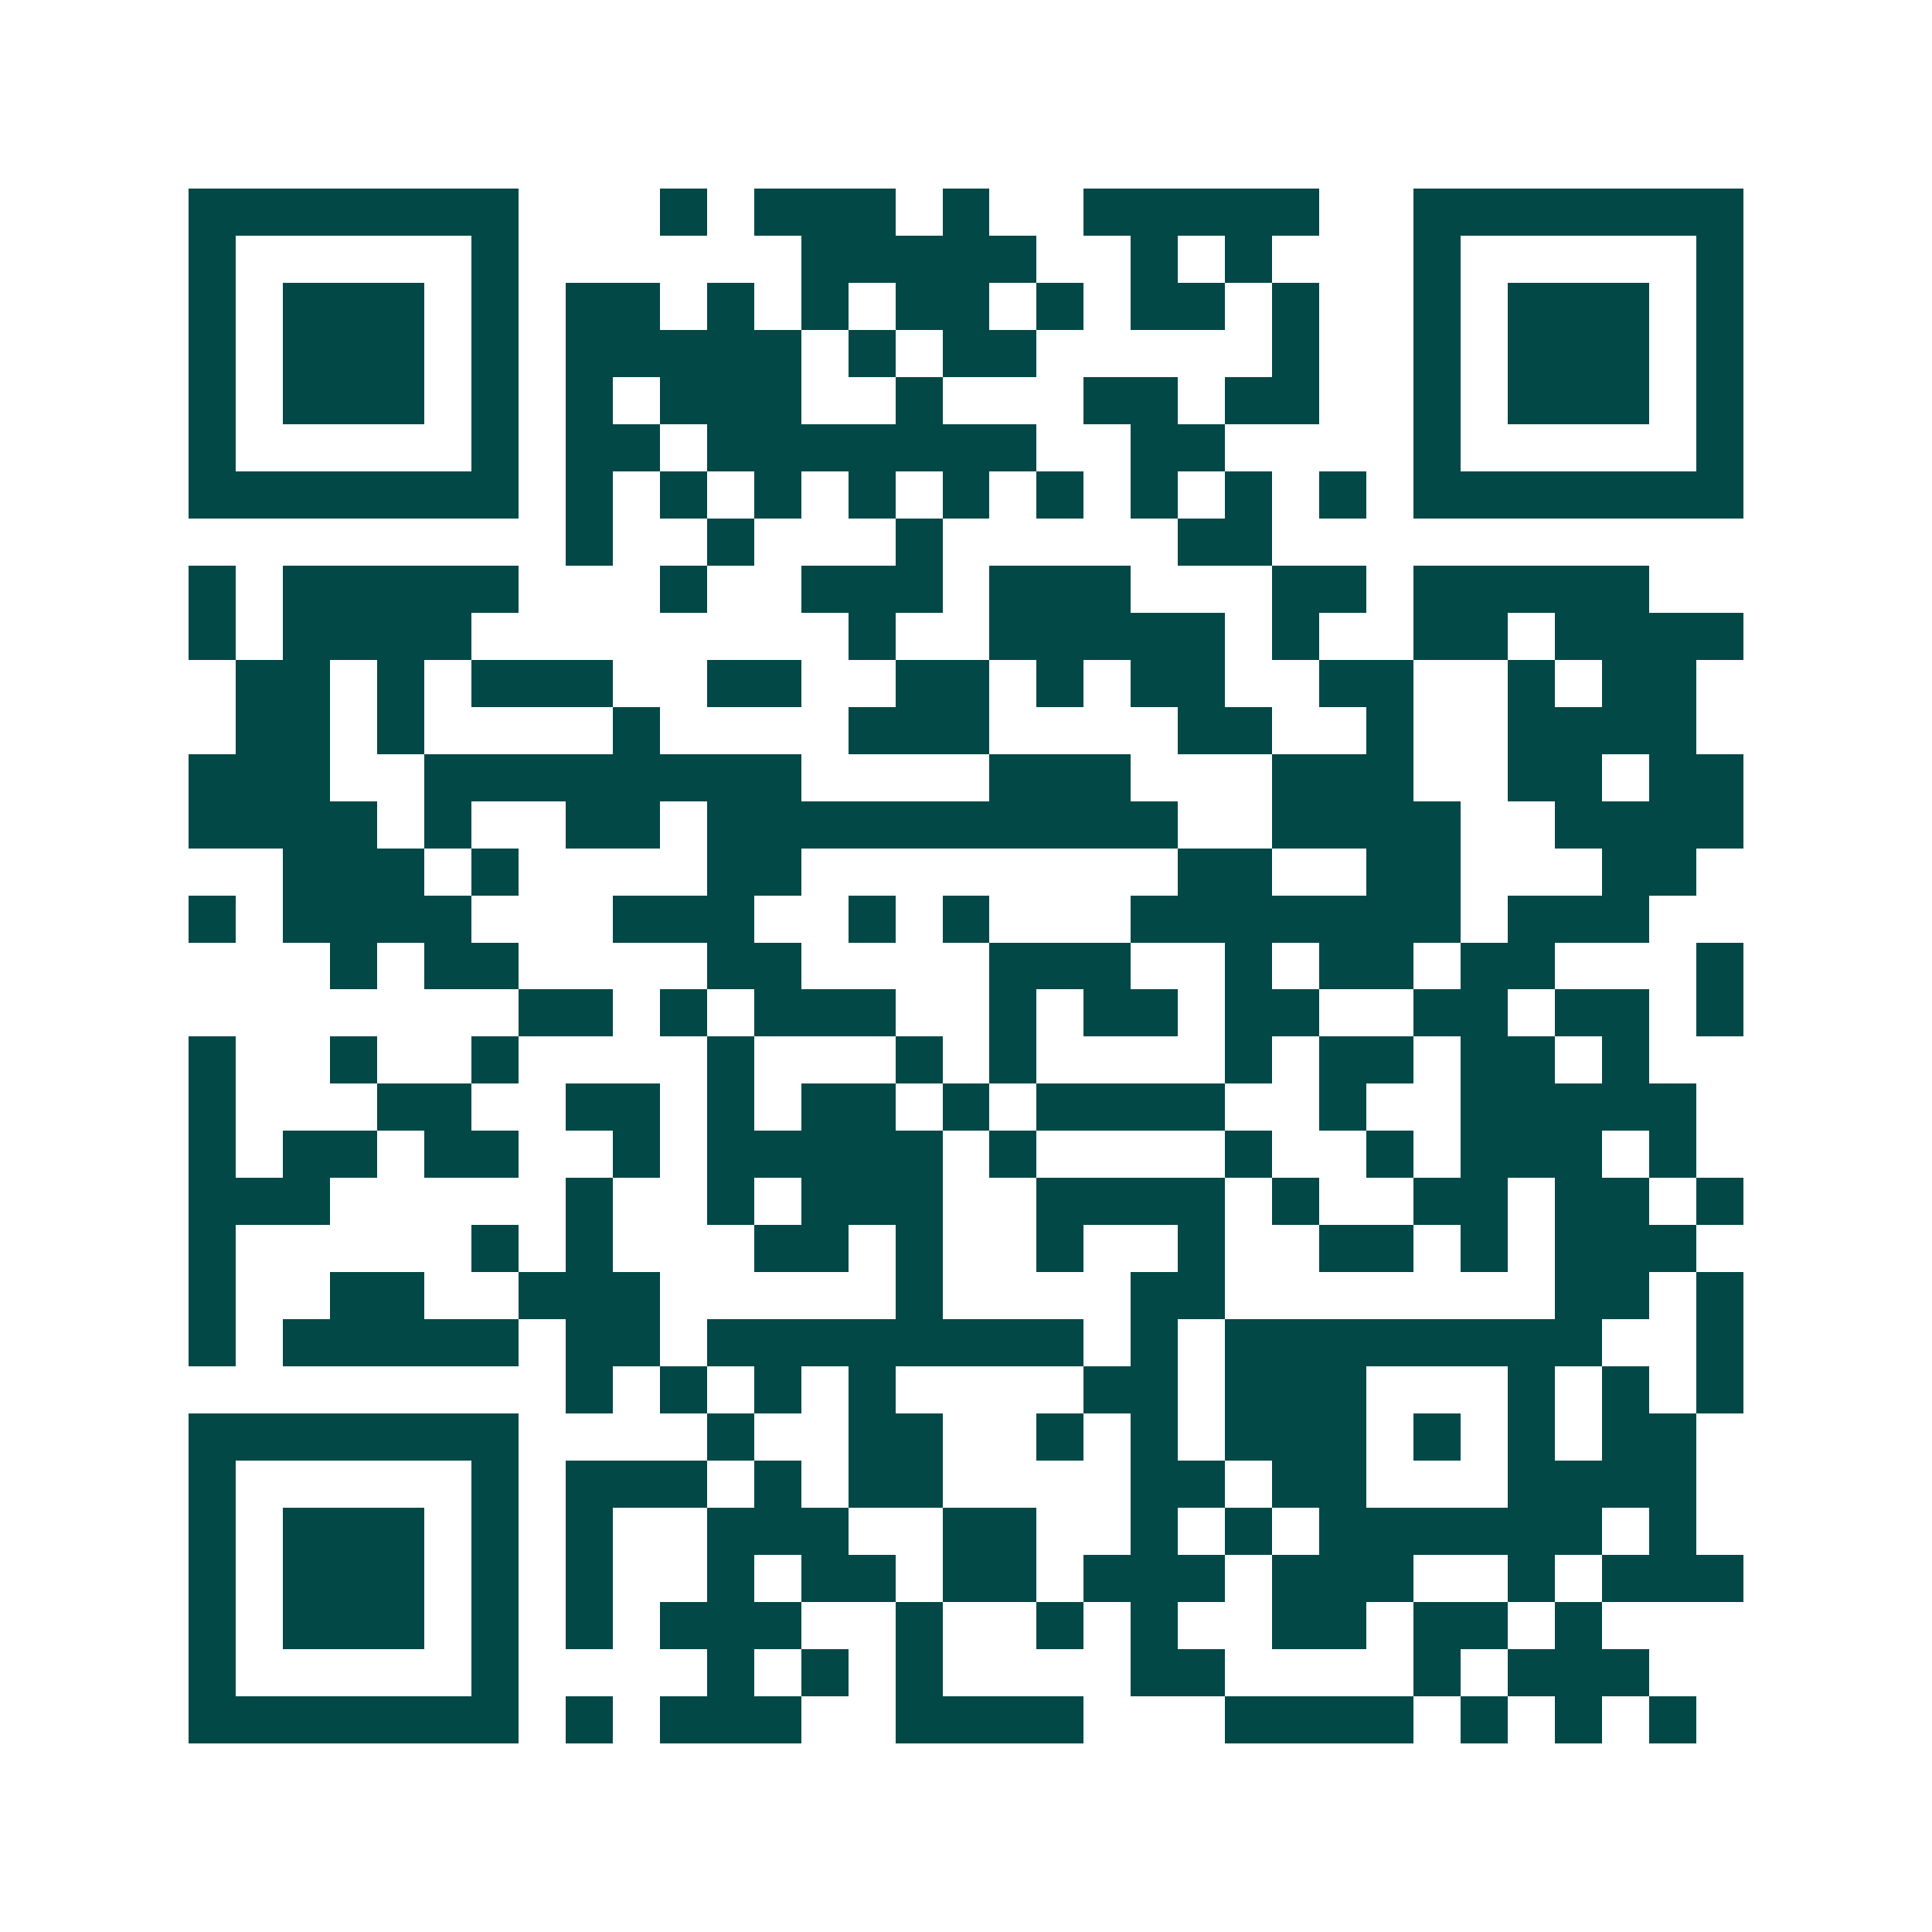 <svg xmlns="http://www.w3.org/2000/svg" width="200" height="200" viewBox="0 0 41 41" shape-rendering="crispEdges"><path fill="#ffffff" d="M0 0h41v41H0z"/><path stroke="#014847" d="M4 4.5h7m3 0h1m1 0h3m1 0h1m2 0h5m2 0h7M4 5.5h1m5 0h1m6 0h5m2 0h1m1 0h1m3 0h1m5 0h1M4 6.5h1m1 0h3m1 0h1m1 0h2m1 0h1m1 0h1m1 0h2m1 0h1m1 0h2m1 0h1m2 0h1m1 0h3m1 0h1M4 7.5h1m1 0h3m1 0h1m1 0h5m1 0h1m1 0h2m5 0h1m2 0h1m1 0h3m1 0h1M4 8.5h1m1 0h3m1 0h1m1 0h1m1 0h3m2 0h1m3 0h2m1 0h2m2 0h1m1 0h3m1 0h1M4 9.5h1m5 0h1m1 0h2m1 0h7m2 0h2m4 0h1m5 0h1M4 10.5h7m1 0h1m1 0h1m1 0h1m1 0h1m1 0h1m1 0h1m1 0h1m1 0h1m1 0h1m1 0h7M12 11.5h1m2 0h1m3 0h1m5 0h2M4 12.5h1m1 0h5m3 0h1m2 0h3m1 0h3m3 0h2m1 0h5M4 13.5h1m1 0h4m8 0h1m2 0h5m1 0h1m2 0h2m1 0h4M5 14.5h2m1 0h1m1 0h3m2 0h2m2 0h2m1 0h1m1 0h2m2 0h2m2 0h1m1 0h2M5 15.5h2m1 0h1m4 0h1m4 0h3m4 0h2m2 0h1m2 0h4M4 16.5h3m2 0h8m4 0h3m3 0h3m2 0h2m1 0h2M4 17.5h4m1 0h1m2 0h2m1 0h10m2 0h4m2 0h4M6 18.5h3m1 0h1m4 0h2m8 0h2m2 0h2m3 0h2M4 19.5h1m1 0h4m3 0h3m2 0h1m1 0h1m3 0h7m1 0h3M7 20.5h1m1 0h2m4 0h2m4 0h3m2 0h1m1 0h2m1 0h2m3 0h1M11 21.5h2m1 0h1m1 0h3m2 0h1m1 0h2m1 0h2m2 0h2m1 0h2m1 0h1M4 22.5h1m2 0h1m2 0h1m4 0h1m3 0h1m1 0h1m4 0h1m1 0h2m1 0h2m1 0h1M4 23.5h1m3 0h2m2 0h2m1 0h1m1 0h2m1 0h1m1 0h4m2 0h1m2 0h5M4 24.5h1m1 0h2m1 0h2m2 0h1m1 0h5m1 0h1m4 0h1m2 0h1m1 0h3m1 0h1M4 25.5h3m5 0h1m2 0h1m1 0h3m2 0h4m1 0h1m2 0h2m1 0h2m1 0h1M4 26.5h1m5 0h1m1 0h1m3 0h2m1 0h1m2 0h1m2 0h1m2 0h2m1 0h1m1 0h3M4 27.5h1m2 0h2m2 0h3m5 0h1m4 0h2m7 0h2m1 0h1M4 28.5h1m1 0h5m1 0h2m1 0h8m1 0h1m1 0h8m2 0h1M12 29.5h1m1 0h1m1 0h1m1 0h1m4 0h2m1 0h3m3 0h1m1 0h1m1 0h1M4 30.5h7m4 0h1m2 0h2m2 0h1m1 0h1m1 0h3m1 0h1m1 0h1m1 0h2M4 31.5h1m5 0h1m1 0h3m1 0h1m1 0h2m4 0h2m1 0h2m3 0h4M4 32.5h1m1 0h3m1 0h1m1 0h1m2 0h3m2 0h2m2 0h1m1 0h1m1 0h6m1 0h1M4 33.5h1m1 0h3m1 0h1m1 0h1m2 0h1m1 0h2m1 0h2m1 0h3m1 0h3m2 0h1m1 0h3M4 34.5h1m1 0h3m1 0h1m1 0h1m1 0h3m2 0h1m2 0h1m1 0h1m2 0h2m1 0h2m1 0h1M4 35.5h1m5 0h1m4 0h1m1 0h1m1 0h1m4 0h2m4 0h1m1 0h3M4 36.5h7m1 0h1m1 0h3m2 0h4m3 0h4m1 0h1m1 0h1m1 0h1"/></svg>
